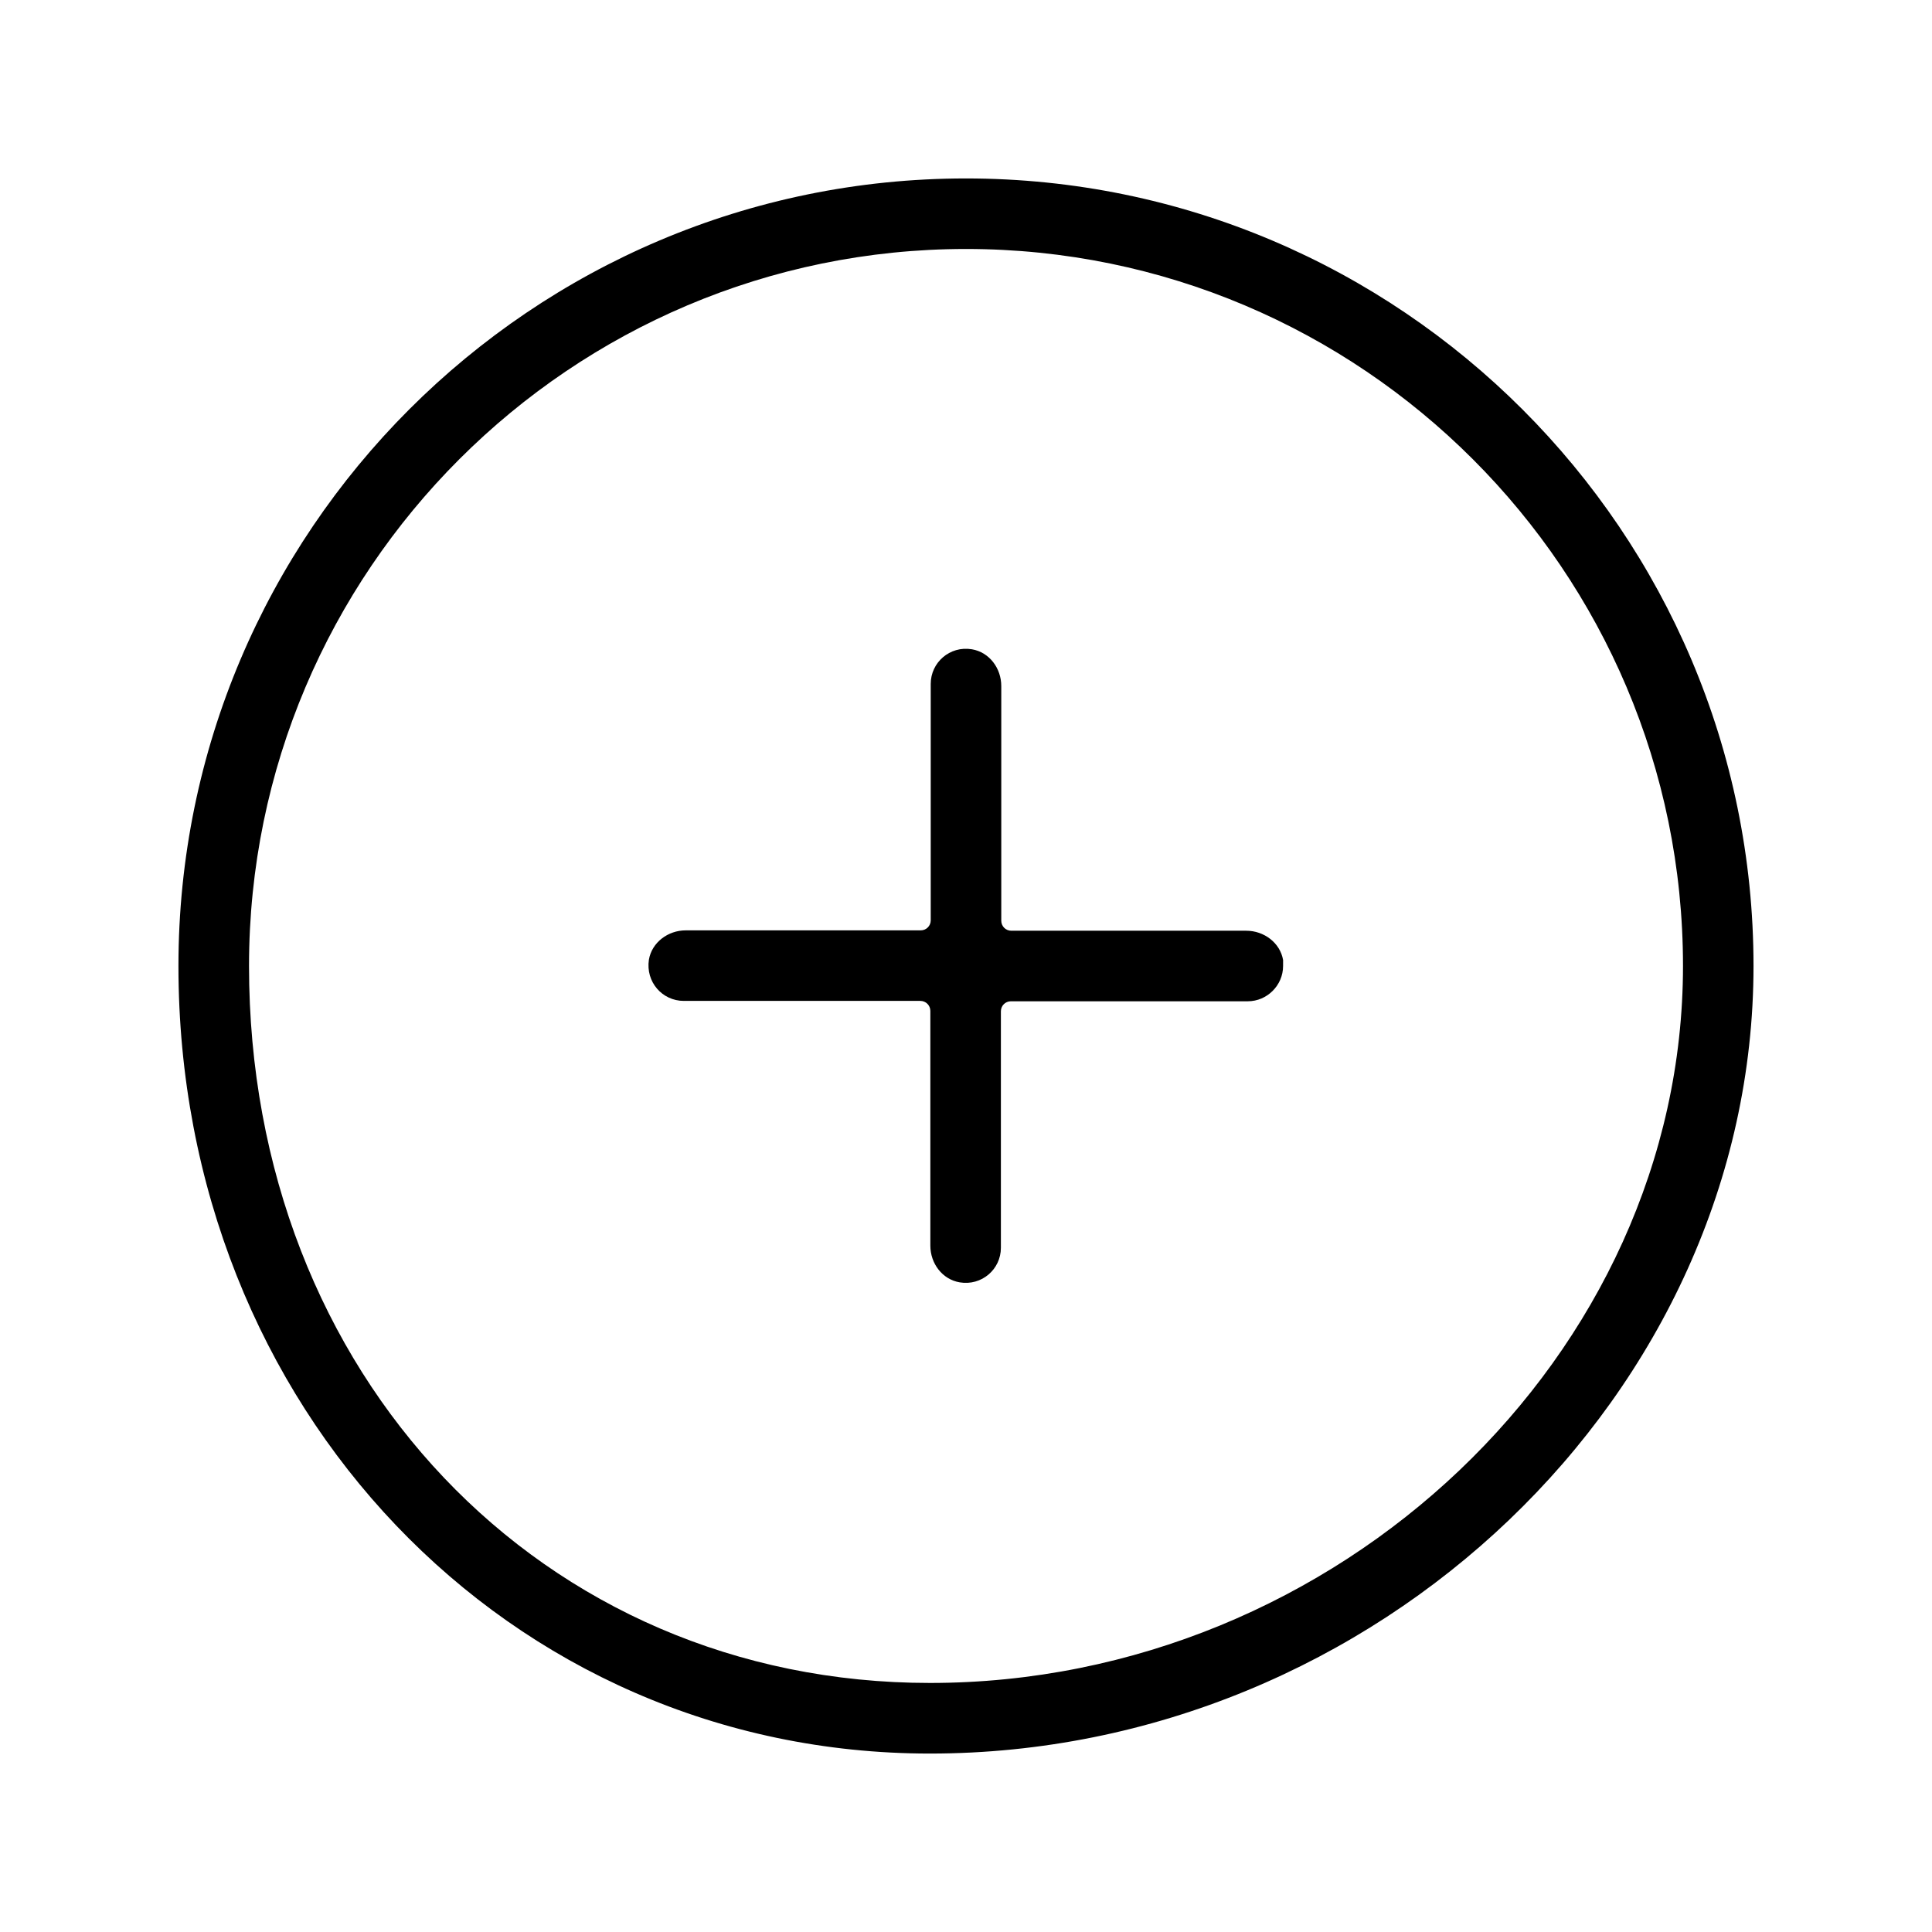<?xml version="1.0" encoding="UTF-8"?>
<!-- Uploaded to: SVG Repo, www.svgrepo.com, Generator: SVG Repo Mixer Tools -->
<svg fill="#000000" width="800px" height="800px" version="1.1" viewBox="144 144 512 512" xmlns="http://www.w3.org/2000/svg">
 <g>
  <path d="m484.03 400c0 5.117-4.231 9.348-9.348 9.348h-62.781c-1.477 0-2.656 1.18-2.656 2.656v62.68c0 5.707-5.117 10.137-10.922 9.152-4.625-0.789-7.773-5.019-7.773-9.742v-62.188c0-1.477-1.18-2.656-2.656-2.656h-62.68c-5.707 0-10.137-5.019-9.25-10.922 0.789-4.625 5.117-7.773 9.742-7.773h62.289c1.477 0 2.656-1.18 2.656-2.656v-62.68c0-5.609 5.019-10.137 10.922-9.152 4.625 0.789 7.773 5.019 7.773 9.742v62.188c0 1.477 1.18 2.656 2.656 2.656h62.289c4.625 0 8.953 3.148 9.742 7.773-0.004 0.492-0.004 1.082-0.004 1.574z"/>
  <path d="m400 191.29c-115.13 0-208.71 93.578-208.71 208.71 0 117.1 87.477 208.71 199.16 208.71 118.28 0 218.25-95.547 218.25-208.71 0-115.03-93.68-208.71-208.71-208.71zm-9.547 398.71c-102.83 0-180.46-81.672-180.46-190.01 0-104.8 85.312-190.01 190.01-190.01 104.8 0 190.01 85.215 190.01 190.01-0.004 103.03-91.418 190.01-199.56 190.01z"/>
 </g>
</svg>